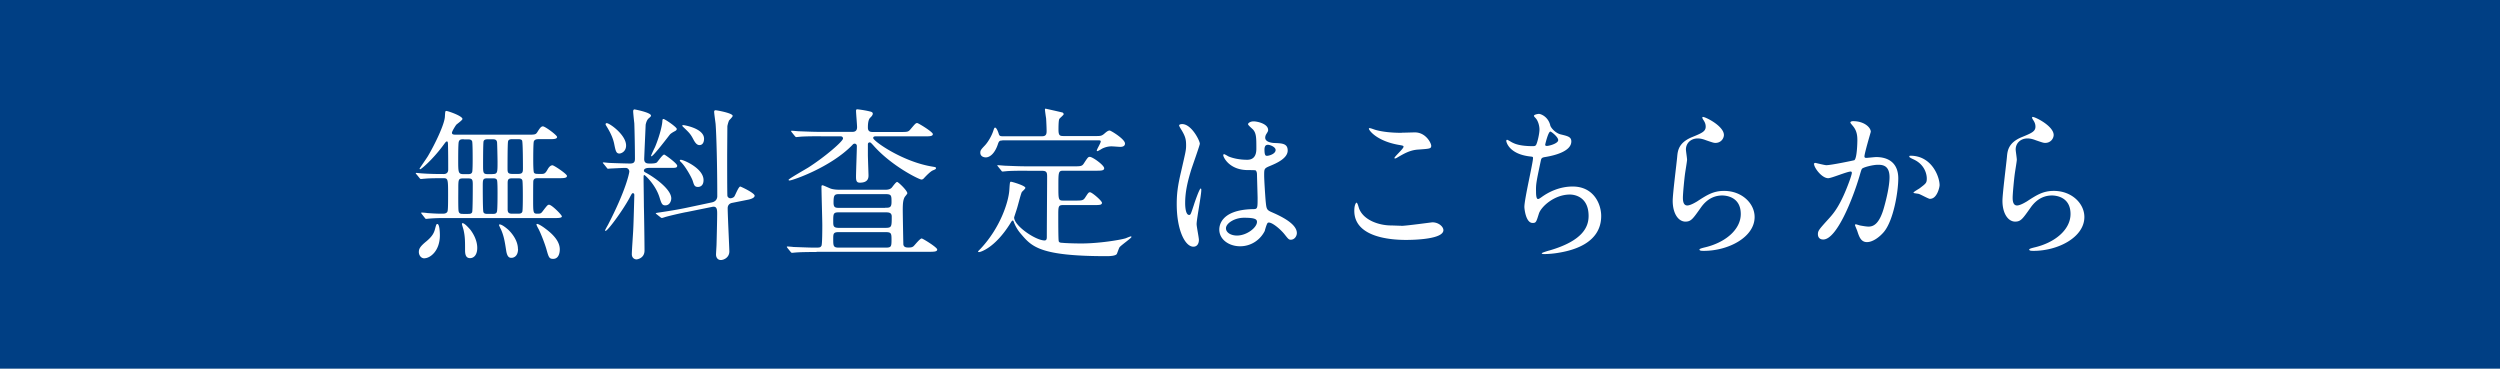 <svg xmlns="http://www.w3.org/2000/svg" viewBox="0 0 240.18 35.42"><path d="M0 0h240.18v35.42H0z" style="fill:#003f84"/><path d="M40 16.75q-.06-.08-.06-.11s.03-.03.05-.03c.08 0 .5.05.58.05.69.05 1.38.06 2.06.06.22 0 .43-.1.43-.43 0-.62 0-1.68-.02-2.32 0-.38-.05-.38-.11-.38-.08 0-.11.05-.43.48-.98 1.3-2.03 2.19-2.13 2.19-.05 0-.06-.05-.06-.06 0-.03.69-1.01.8-1.2.69-1.17 1.57-3.01 1.63-3.76.03-.51.03-.58.14-.58.16 0 1.55.48 1.55.77 0 .11-.48.45-.58.54-.11.13-.43.66-.43.78 0 .19.18.19.45.19h6.8c.72 0 .8 0 .96-.26.22-.35.35-.54.53-.54.21 0 1.36.85 1.36 1.02 0 .21-.37.21-.75.21h-1.02c-.13 0-.37 0-.46.21-.06.14-.06 1.47-.06 1.76 0 .22 0 1.18.08 1.26.1.11.16.11.72.11.27 0 .37-.05.59-.45.08-.14.24-.38.46-.38.14 0 1.39.83 1.39 1.02 0 .22-.32.22-.86.22h-1.89c-.22 0-.43 0-.48.26-.02.06-.02 1.52-.02 1.73 0 1.3 0 1.42.38 1.42.29 0 .37 0 .54-.24.43-.56.48-.62.61-.62.26 0 1.23.98 1.23 1.12 0 .16-.37.16-.7.16h-10.8c-.37 0-.85.02-1.22.05-.05 0-.27.03-.32.03s-.08-.03-.13-.1l-.29-.37q-.06-.08-.06-.11s.03-.03.05-.03c.08 0 .46.03.54.05.86.06 1.09.06 1.39.06.22 0 .35 0 .48-.11.1-.1.13-.11.13-1.65s0-1.65-.45-1.65c-.53 0-1.33 0-1.82.05-.05 0-.29.03-.34.03s-.08-.03-.14-.1l-.3-.37Zm.78 8.07c-.35 0-.54-.32-.54-.61 0-.3.11-.53.74-1.04.51-.43.7-.75.8-1.12.13-.48.14-.53.24-.53.22 0 .24.9.24 1.07 0 1.57-.98 2.22-1.47 2.22Zm3.71-7.68c-.46 0-.46.11-.46 1.07 0 .27-.02 1.89.03 2.08.05.26.24.26.45.26h.43c.18 0 .34 0 .42-.16.06-.14.06-2.3.06-2.66 0-.5-.06-.59-.46-.59h-.46Zm.08-3.76c-.26 0-.43 0-.5.26-.05.21-.05 1.41-.05 1.71 0 1.23 0 1.38.53 1.38h.35c.22 0 .38 0 .46-.19.05-.13.05-1.01.05-1.23 0-.26 0-1.58-.05-1.73-.08-.19-.26-.19-.48-.19h-.32Zm1.28 10.44c0 .66-.32.98-.69.98s-.48-.29-.48-.75c0-.88 0-1.31-.14-1.94-.02-.1-.16-.51-.16-.59 0-.03 0-.08.06-.08.19 0 .56.42.74.62.27.35.67 1.01.67 1.76m1.44-3.27c.22 0 .42 0 .46-.26.05-.24.05-1.46.05-1.78 0-.24 0-1.06-.05-1.2-.06-.18-.26-.18-.45-.18h-.42c-.5 0-.5.08-.5.82 0 .37 0 2.24.06 2.42s.26.18.45.18h.38Zm.03-3.83c.48 0 .48-.13.48-1.18 0-.22-.03-1.78-.05-1.89-.05-.27-.26-.27-.46-.27h-.38c-.18 0-.38 0-.45.19-.05.16-.05 1.92-.05 2.26 0 .78 0 .9.48.9h.43Zm2.45 7.2c0 .66-.37.85-.64.85-.19 0-.4-.06-.5-.69-.13-.85-.22-1.42-.51-2.06-.02-.03-.18-.37-.18-.4s.03-.06.06-.06c.22 0 .61.32.82.5.32.3.94 1.02.94 1.87Zm-.5-10.55c-.18 0-.42 0-.46.22-.05.19-.05 2.21-.05 2.54 0 .43 0 .58.5.58h.48c.46 0 .5-.14.5-.54 0-.22 0-2.5-.08-2.66-.06-.14-.29-.14-.43-.14h-.45Zm-.02 3.76c-.37 0-.48.06-.48.46v2.54c0 .4.24.4.5.4h.46c.18 0 .38 0 .45-.19.05-.11.05-1.26.05-1.5 0-.26 0-1.41-.05-1.52-.06-.19-.27-.19-.45-.19zm4.53 6.83c0 .22-.05.91-.64.91-.38 0-.43-.16-.64-.91-.14-.5-.5-1.44-.75-1.94-.08-.14-.21-.38-.21-.46 0-.03.03-.05.05-.05.18 0 .66.34.8.45 1.06.78 1.39 1.44 1.39 2m8.56-7.83c-.1 0-.48.02-.48.27 0 .06.06.13.13.16.91.48 2.5 1.63 2.5 2.5 0 .22-.13.67-.58.67-.3 0-.37-.19-.56-.8-.38-1.2-1.38-2.11-1.44-2.11-.08 0-.08.05-.08.35 0 .38.03 2.26.03 2.67.02.61.06 3.55.06 4.23 0 .74-.69.85-.77.85-.19 0-.45-.14-.45-.5s.13-2.08.14-2.46c.02-.21.1-3.07.1-3.22 0-.1-.03-.18-.14-.18-.08 0-.11.05-.35.51-.66 1.2-2.06 3.11-2.27 3.11-.03 0-.05-.02-.05-.05s.22-.43.27-.51c1.76-3.39 2.06-5.03 2.06-5.14 0-.14-.1-.35-.37-.35-.29 0-1.17.05-1.44.06-.03 0-.19.02-.22.02-.06 0-.1-.03-.14-.1l-.3-.37q-.08-.08-.08-.11s.03-.03.06-.03c.08 0 .48.05.58.05.3.02 1.76.06 1.97.06.38 0 .48-.14.48-.46 0-.91-.03-2.54-.06-3.39-.02-.18-.11-.99-.11-1.17 0-.08.03-.18.13-.18.03 0 1.58.3 1.58.59 0 .08-.03.1-.16.22-.13.1-.26.24-.35.66 0 .03-.14 3.14-.14 3.3 0 .43.3.43.56.43.18 0 .53 0 .66-.11.1-.1.54-.75.7-.75.08 0 1.25.85 1.25 1.07 0 .21-.18.21-.61.21h-2.1Zm-2.83-1.38c-.32 0-.37-.26-.51-.96-.16-.74-.53-1.33-.77-1.73a.25.25 0 0 1-.05-.13c0-.06.06-.1.11-.1.27 0 1.86 1.12 1.86 2.15 0 .59-.48.77-.64.77m3.07.27s-.03 0-.03-.05.3-.69.37-.82c.3-.7.69-1.9.72-2.58 0-.05.02-.14.1-.14.13 0 1.28.78 1.28.96 0 .1-.1.16-.14.19-.1.05-.35.18-.5.32-.05.05-1.6 2.11-1.79 2.11Zm3.33 5.36c-.69.14-1.54.34-1.97.46-.06.02-.29.1-.35.1-.05 0-.08-.02-.13-.06l-.38-.3q-.08-.06-.08-.1s.03-.03.43-.08c.11-.02 1.33-.19 2.48-.43l2.5-.53c.5-.11.5-.54.5-.58 0-2.95-.08-5.91-.16-6.95-.02-.18-.14-1.01-.14-1.18 0-.08.05-.14.13-.14.1 0 1.65.27 1.65.54 0 .1-.3.38-.35.45-.08.18-.14.43-.16.54 0 .06-.02 2.56-.02 3.01 0 .72 0 3.11.02 3.65 0 .14.14.27.3.27.06 0 .3-.05.38-.19.1-.16.4-.94.56-.94.05 0 1.38.62 1.38.88 0 .24-.48.35-.56.37l-1.6.32c-.27.05-.43.24-.43.51 0 .67.16 3.83.16 4.16 0 .56-.51.82-.82.82-.27 0-.46-.21-.46-.53 0-.14.05-.83.05-.98.02-.66.06-2.46.06-2.91 0-.38 0-.78-.46-.69l-2.51.51Zm1.15-2.42c-.34 0-.38-.19-.5-.56-.08-.29-.66-1.34-1.09-1.78-.08-.08-.16-.14-.16-.21 0-.05.06-.06.1-.06.26 0 2.18.82 2.18 1.95 0 .64-.45.66-.53.66m.14-4.02c-.3 0-.48-.35-.61-.59-.26-.5-.42-.64-.94-1.14-.08-.08-.1-.1-.1-.14s.03-.05.11-.05c.05 0 1.98.3 1.98 1.31 0 .06 0 .61-.45.61Zm11.25 10.27c-.38 0-1.46 0-2.02.05-.05 0-.29.03-.34.03s-.08-.03-.14-.1l-.3-.37q-.06-.08-.06-.11s.03-.03.05-.03c.08 0 .5.03.58.05.19 0 1.52.06 2 .06.54 0 .59 0 .7-.18.08-.14.08-1.68.08-1.97 0-.53-.08-3.14-.08-3.71 0-.08.02-.13.11-.13.06 0 .58.24.66.27.1.05.35.16 1.02.16h4.34c.21 0 .45-.03.61-.19.08-.08.4-.56.53-.56.11 0 .98.83.98 1.09 0 .06-.22.3-.26.37-.14.27-.18.56-.18 1.26 0 .27.05 3.23.06 3.31.06.27.32.27.5.27.22 0 .35-.02.48-.13.11-.1.61-.74.78-.74.1 0 1.49.85 1.49 1.06 0 .22-.32.22-.85.22H78.45Zm.42-11.12c-1.41 0-1.87.03-2.03.05-.05 0-.29.03-.34.03s-.08-.03-.14-.1l-.3-.37q-.06-.08-.06-.11s.02-.03.05-.03c.11 0 .61.05.7.05.78.03 1.46.06 2.21.06h2.87c.19 0 .51 0 .51-.46 0-.24-.1-1.34-.1-1.57 0-.06.02-.14.11-.14.05 0 .72.08 1.23.21.14.03.27.08.27.21 0 .14-.14.29-.26.4-.21.22-.21.75-.21.94 0 .42.29.42.5.42h2.58c.72 0 .8 0 1.02-.27.45-.53.5-.59.64-.59.1 0 1.5.85 1.5 1.06 0 .22-.32.22-.86.22H84.1c-.1 0-.21.03-.21.16 0 .29 2.8 2.27 5.65 2.74.35.06.38.06.38.16 0 .08-.03.1-.32.22-.21.1-.58.46-.86.77-.06.06-.13.1-.22.1-.21 0-2.9-1.31-4.64-3.31-.18-.19-.24-.26-.32-.26-.1 0-.18.06-.18.19v1.04c0 .18.06 1.89.06 1.92 0 .22 0 .72-.83.72-.3 0-.37-.16-.37-.56 0-.46.08-2.53.08-2.95 0-.18-.13-.24-.21-.24-.1 0-.16.06-.22.13-2.08 2.15-5.76 3.41-6.03 3.41-.06 0-.1-.02-.1-.06 0-.1 1.62-1.01 1.92-1.2 1.62-1.04 3.31-2.51 3.31-2.77 0-.14-.1-.21-.22-.21h-1.9Zm6.19 8.8c.61 0 .61-.11.61-1.09 0-.4-.32-.4-.61-.4h-4.5c-.51 0-.51.16-.51.87 0 .42 0 .62.53.62zm0 1.9c.56 0 .59-.08.59-.77 0-.61-.03-.72-.59-.72h-4.48c-.53 0-.53.16-.53.67 0 .64 0 .82.53.82zm-.02-3.83c.4 0 .61 0 .61-.54 0-.64 0-.77-.59-.77h-4.45c-.45 0-.53.11-.53.82 0 .45.16.5.51.5h4.45Zm13.65-3.56c-1.41 0-1.86.03-2.02.05-.06 0-.29.03-.34.03-.06 0-.1-.03-.14-.1l-.3-.37c-.06-.08-.08-.08-.08-.11 0-.02.03-.03.06-.03.11 0 .61.05.7.05.78.03 1.44.06 2.19.06h4.34c.69 0 .85 0 1.02-.27.38-.58.42-.64.58-.64.27 0 1.38.8 1.38 1.09 0 .24-.29.24-.86.24h-3.09c-.45 0-.45.16-.45 1.49 0 1.25 0 1.38.45 1.38h1.1c.69 0 .83 0 1.01-.27.3-.46.34-.53.48-.53.19 0 1.15.82 1.15 1.02 0 .1-.1.18-.24.19-.16.02-.19.02-.59.02h-2.87c-.5 0-.5.1-.5 1.06 0 .54 0 2.35.05 2.43.06.13.19.13.38.14.13.02.96.06 1.78.06 1.73 0 3.76-.34 4.27-.5.08-.03.42-.18.5-.18.02 0 .05 0 .05.06 0 .1-.98.78-1.14.98-.06.08-.22.56-.26.64-.11.21-.75.22-.98.22-6.42 0-7.19-.91-8.23-2.13-.4-.46-.58-.87-.69-1.15-.03-.1-.06-.14-.11-.14-.06 0-.1.06-.24.29-1.49 2.38-2.88 2.74-2.99 2.74-.06 0-.1-.03-.1-.06 0-.02.24-.26.27-.29 1.87-2 2.67-4.48 2.74-5.63.05-.72.05-.78.16-.78.1 0 1.38.37 1.38.59 0 .1-.32.35-.35.42-.11.24-.38 1.34-.46 1.57 0 .02-.27.82-.27.85 0 .8 2.06 2.21 2.93 2.21.21 0 .21-.22.21-.34 0-.9.03-4.91.03-5.73 0-.4 0-.62-.48-.62h-1.44Zm-2.4-2.9c-.21 0-.3.02-.4.29-.3.96-.8 1.33-1.18 1.33-.26 0-.53-.13-.53-.45 0-.22.06-.3.46-.72.32-.35.66-.96.8-1.42.06-.19.1-.27.16-.27.11 0 .24.26.34.56.06.24.16.27.37.27h3.81c.38 0 .43-.22.43-.5 0-.26-.03-.96-.05-1.22-.02-.13-.11-.72-.11-.85 0-.08.05-.08.06-.08s1.09.24 1.63.37c.05.02.11.1.11.16 0 .08-.37.37-.42.46-.08.14-.08.85-.08 1.02 0 .58.13.62.5.62h3.14c.43 0 .51-.03.72-.19.21-.18.38-.34.56-.34.11 0 1.47.82 1.47 1.25 0 .32-.37.32-.46.32-.11 0-.69-.05-.83-.05-.48 0-.82.18-.91.22-.08.05-.38.24-.46.24-.03 0-.05-.02-.05-.05 0-.13.38-.72.38-.88 0-.11-.1-.11-.32-.11h-9.14Zm18.89 9.54c0 .35-.16.66-.53.66-.8 0-1.6-1.6-1.6-4.08 0-.94.08-1.71.42-3.14.45-1.97.48-2.05.48-2.54 0-.54-.08-.82-.37-1.33-.05-.1-.3-.46-.3-.56s.19-.13.29-.13c.9 0 1.7 1.6 1.7 1.89 0 .13-.7 2.1-.83 2.5-.32 1.06-.58 2.05-.58 3.22 0 .1 0 1.12.38 1.12.14 0 .16-.06.45-.94.06-.21.54-1.6.66-1.6.06 0 .06.11.06.14 0 .51-.45 2.82-.45 3.28 0 .24.22 1.3.22 1.52Zm6.35-.9c-.42.88-1.31 1.52-2.39 1.52s-2-.66-2-1.6c0-.22 0-1.92 3.28-1.97.4 0 .4-.11.4-1.1 0-.1-.05-1.79-.06-2.24 0-.1-.02-.29-.13-.38-.03-.03-.66-.03-.74-.03-1.81 0-2.37-1.26-2.37-1.42 0-.05.02-.11.08-.11s.37.19.43.22c.45.19 1.1.32 1.79.32q.88 0 .88-1.06c0-1.01 0-1.46-.3-1.82-.06-.08-.5-.43-.5-.54 0-.1.21-.27.54-.27s1.39.22 1.39.83c0 .11-.02.14-.18.4-.05.08-.1.21-.1.34 0 .48.83.51.93.51.7.03 1.23.05 1.23.72 0 .75-1.07 1.22-1.67 1.47s-.59.27-.59.96c0 .35.11 2.16.16 2.59.06.59.11.7.51.88.78.34 2.47 1.09 2.47 2.03 0 .29-.22.64-.58.64-.19 0-.24-.06-.62-.54-.46-.56-1.3-1.23-1.58-1.09-.11.05-.26.64-.3.75Zm-3.75-.21c0 .43.5.7 1.06.7.94 0 1.92-.77 1.92-1.31 0-.27-.22-.4-1.25-.4-.91 0-1.73.54-1.73 1.01m3.7-7.57c0 .61.13.61.24.61.22 0 .83-.19.83-.56 0-.29-.53-.5-.75-.5-.05 0-.13.02-.19.06s-.13.18-.13.38Zm13.14 7.34c.48 0 2.91-.34 2.99-.34.62 0 1.06.43 1.06.75 0 .86-2.72.94-3.6.94-1.58 0-4.96-.29-4.96-2.8 0-.61.18-.78.21-.78.11 0 .22.51.26.59.45 1.12 1.94 1.6 3.07 1.6.11 0 .82.03.98.03Zm.05-8.95c.19 0 1.09-.03 1.26-.03 1.06 0 1.57 1.04 1.57 1.28 0 .29-.14.29-1.25.37-.82.05-1.41.42-2.02.77-.16.1-.16.08-.22.08-.02 0-.05 0-.05-.03 0-.14.88-.9.88-1.09 0-.1-.05-.11-.51-.19-2.08-.38-2.82-1.39-2.82-1.55 0-.05.05-.05.08-.05.1 0 .45.14.53.16.72.21 1.63.29 2.54.29Zm14.26-.71c.08.27.53.77 1.04.88.67.16.99.24.99.67 0 .91-1.47 1.33-2.53 1.5-.32.05-.35.13-.4.34-.42 1.99-.48 2.26-.46 2.95 0 .21 0 .74.19.74.1 0 .22-.1.34-.18.74-.54 1.79-1.02 2.99-1.02 2.02 0 2.74 1.68 2.74 2.83 0 2.71-2.91 3.35-4.19 3.55-.61.1-1.17.11-1.28.11-.05 0-.24 0-.24-.08 0-.05.62-.24.75-.27 3.19-.93 3.75-2.26 3.75-3.31 0-1.95-1.5-2.06-1.79-2.06-1.52 0-2.77 1.18-2.98 1.82-.26.82-.27.91-.61.91-.66 0-.79-1.39-.79-1.54 0-.75.83-4.24.83-4.69 0-.13-.03-.13-.3-.16-2.03-.24-2.27-1.41-2.27-1.49 0-.05.03-.11.08-.11.08 0 .46.26.56.29.62.32 1.63.32 1.91.32.19 0 .26-.03.32-.13.13-.24.32-1.07.32-1.47 0-.35-.13-.82-.35-1.07-.13-.14-.18-.19-.18-.24 0-.13.4-.19.48-.19.14 0 .86.22 1.09 1.1Zm-.48 1.87c0 .1.1.11.16.11.24 0 1.09-.24 1.09-.56 0-.3-.66-.82-.75-.82-.21 0-.5 1.23-.5 1.26Zm17.17-.95c0 .32-.26.77-.82.77-.14 0-.22-.02-.94-.27-.26-.1-.51-.16-.75-.16-.66 0-1.14.45-1.14 1.06 0 .14.11.83.11.98s-.16 1.09-.19 1.31c-.08.59-.21 1.95-.21 2.35 0 .24.02.74.42.74.3 0 .77-.29.93-.38.98-.64 1.58-1.02 2.61-1.02 1.71 0 2.93 1.2 2.93 2.51 0 1.95-2.54 3.25-4.87 3.25-.21 0-.43 0-.43-.13 0-.08.35-.16.46-.19 2-.45 3.51-1.71 3.51-3.22 0-1.68-1.46-1.78-1.78-1.78-.56 0-1.38.18-2.08 1.2-.74 1.04-.91 1.31-1.46 1.31-.67 0-1.22-.77-1.22-2 0-.67.38-3.62.43-4.21.05-.56.11-1.38 1.46-1.92.9-.37 1.28-.53 1.28-.99 0-.3-.11-.48-.27-.72-.03-.06-.08-.16-.03-.21.11-.1 2.05.83 2.05 1.73Zm8.64 2.82c0-.06.06-.13.14-.13.05 0 .88.22 1.06.22.46 0 2.66-.46 2.69-.48.27-.19.29-1.81.29-1.89 0-.42-.03-.9-.4-1.36-.24-.29-.27-.32-.27-.37 0-.11.19-.13.26-.13 1.07 0 1.7.61 1.7 1.02 0 .03-.61 2.06-.61 2.37 0 .1.06.14.18.14.08 0 .82-.08.94-.08 1.2 0 2.13.58 2.13 2.05 0 1.26-.45 4.02-1.38 5.14-.45.53-1.09.98-1.63.98-.61 0-.77-.59-.94-1.1-.03-.08-.21-.5-.21-.53 0-.05.03-.08.08-.08.06 0 .35.1.4.11.32.06.64.11.82.11.46 0 1.06-.22 1.52-1.95.18-.64.5-1.94.5-2.79 0-1.12-.64-1.2-1.1-1.2-.51 0-1.42.24-1.54.38-.06.08-.08.14-.24.69-.64 2.18-2.19 6.11-3.49 6.11-.35 0-.51-.22-.51-.51 0-.34.11-.46 1.07-1.52.43-.48 1.1-1.22 1.97-3.62.06-.16.22-.64.22-.75 0-.05-.02-.13-.11-.13-.35 0-1.84.64-2.16.64-.62 0-1.36-1.01-1.36-1.36Zm11.17 3.33c-.16 0-.9-.43-1.09-.48-.08-.03-.51-.06-.51-.11 0-.1.53-.37.62-.45.59-.45.66-.5.66-.93 0-.27-.11-1.31-1.3-1.84-.13-.06-.38-.18-.38-.24 0-.1.06-.1.11-.1 2.05 0 2.8 2.02 2.8 2.83 0 .19-.24 1.31-.91 1.31Zm11.87-6.15c0 .32-.26.77-.82.77-.14 0-.22-.02-.94-.27-.26-.1-.51-.16-.75-.16-.66 0-1.14.45-1.14 1.06 0 .14.11.83.11.98s-.16 1.09-.19 1.31c-.08.59-.21 1.95-.21 2.35 0 .24.02.74.42.74.3 0 .77-.29.93-.38.98-.64 1.58-1.02 2.61-1.02 1.71 0 2.93 1.2 2.93 2.51 0 1.95-2.54 3.25-4.87 3.25-.21 0-.43 0-.43-.13 0-.08.35-.16.46-.19 2-.45 3.51-1.71 3.51-3.22 0-1.68-1.46-1.78-1.78-1.78-.56 0-1.38.18-2.08 1.2-.74 1.04-.91 1.31-1.46 1.31-.67 0-1.22-.77-1.22-2 0-.67.38-3.62.43-4.21.05-.56.11-1.38 1.46-1.92.9-.37 1.28-.53 1.28-.99 0-.3-.11-.48-.27-.72-.03-.06-.08-.16-.03-.21.11-.1 2.05.83 2.05 1.73Z" style="fill:#fff"/></svg>